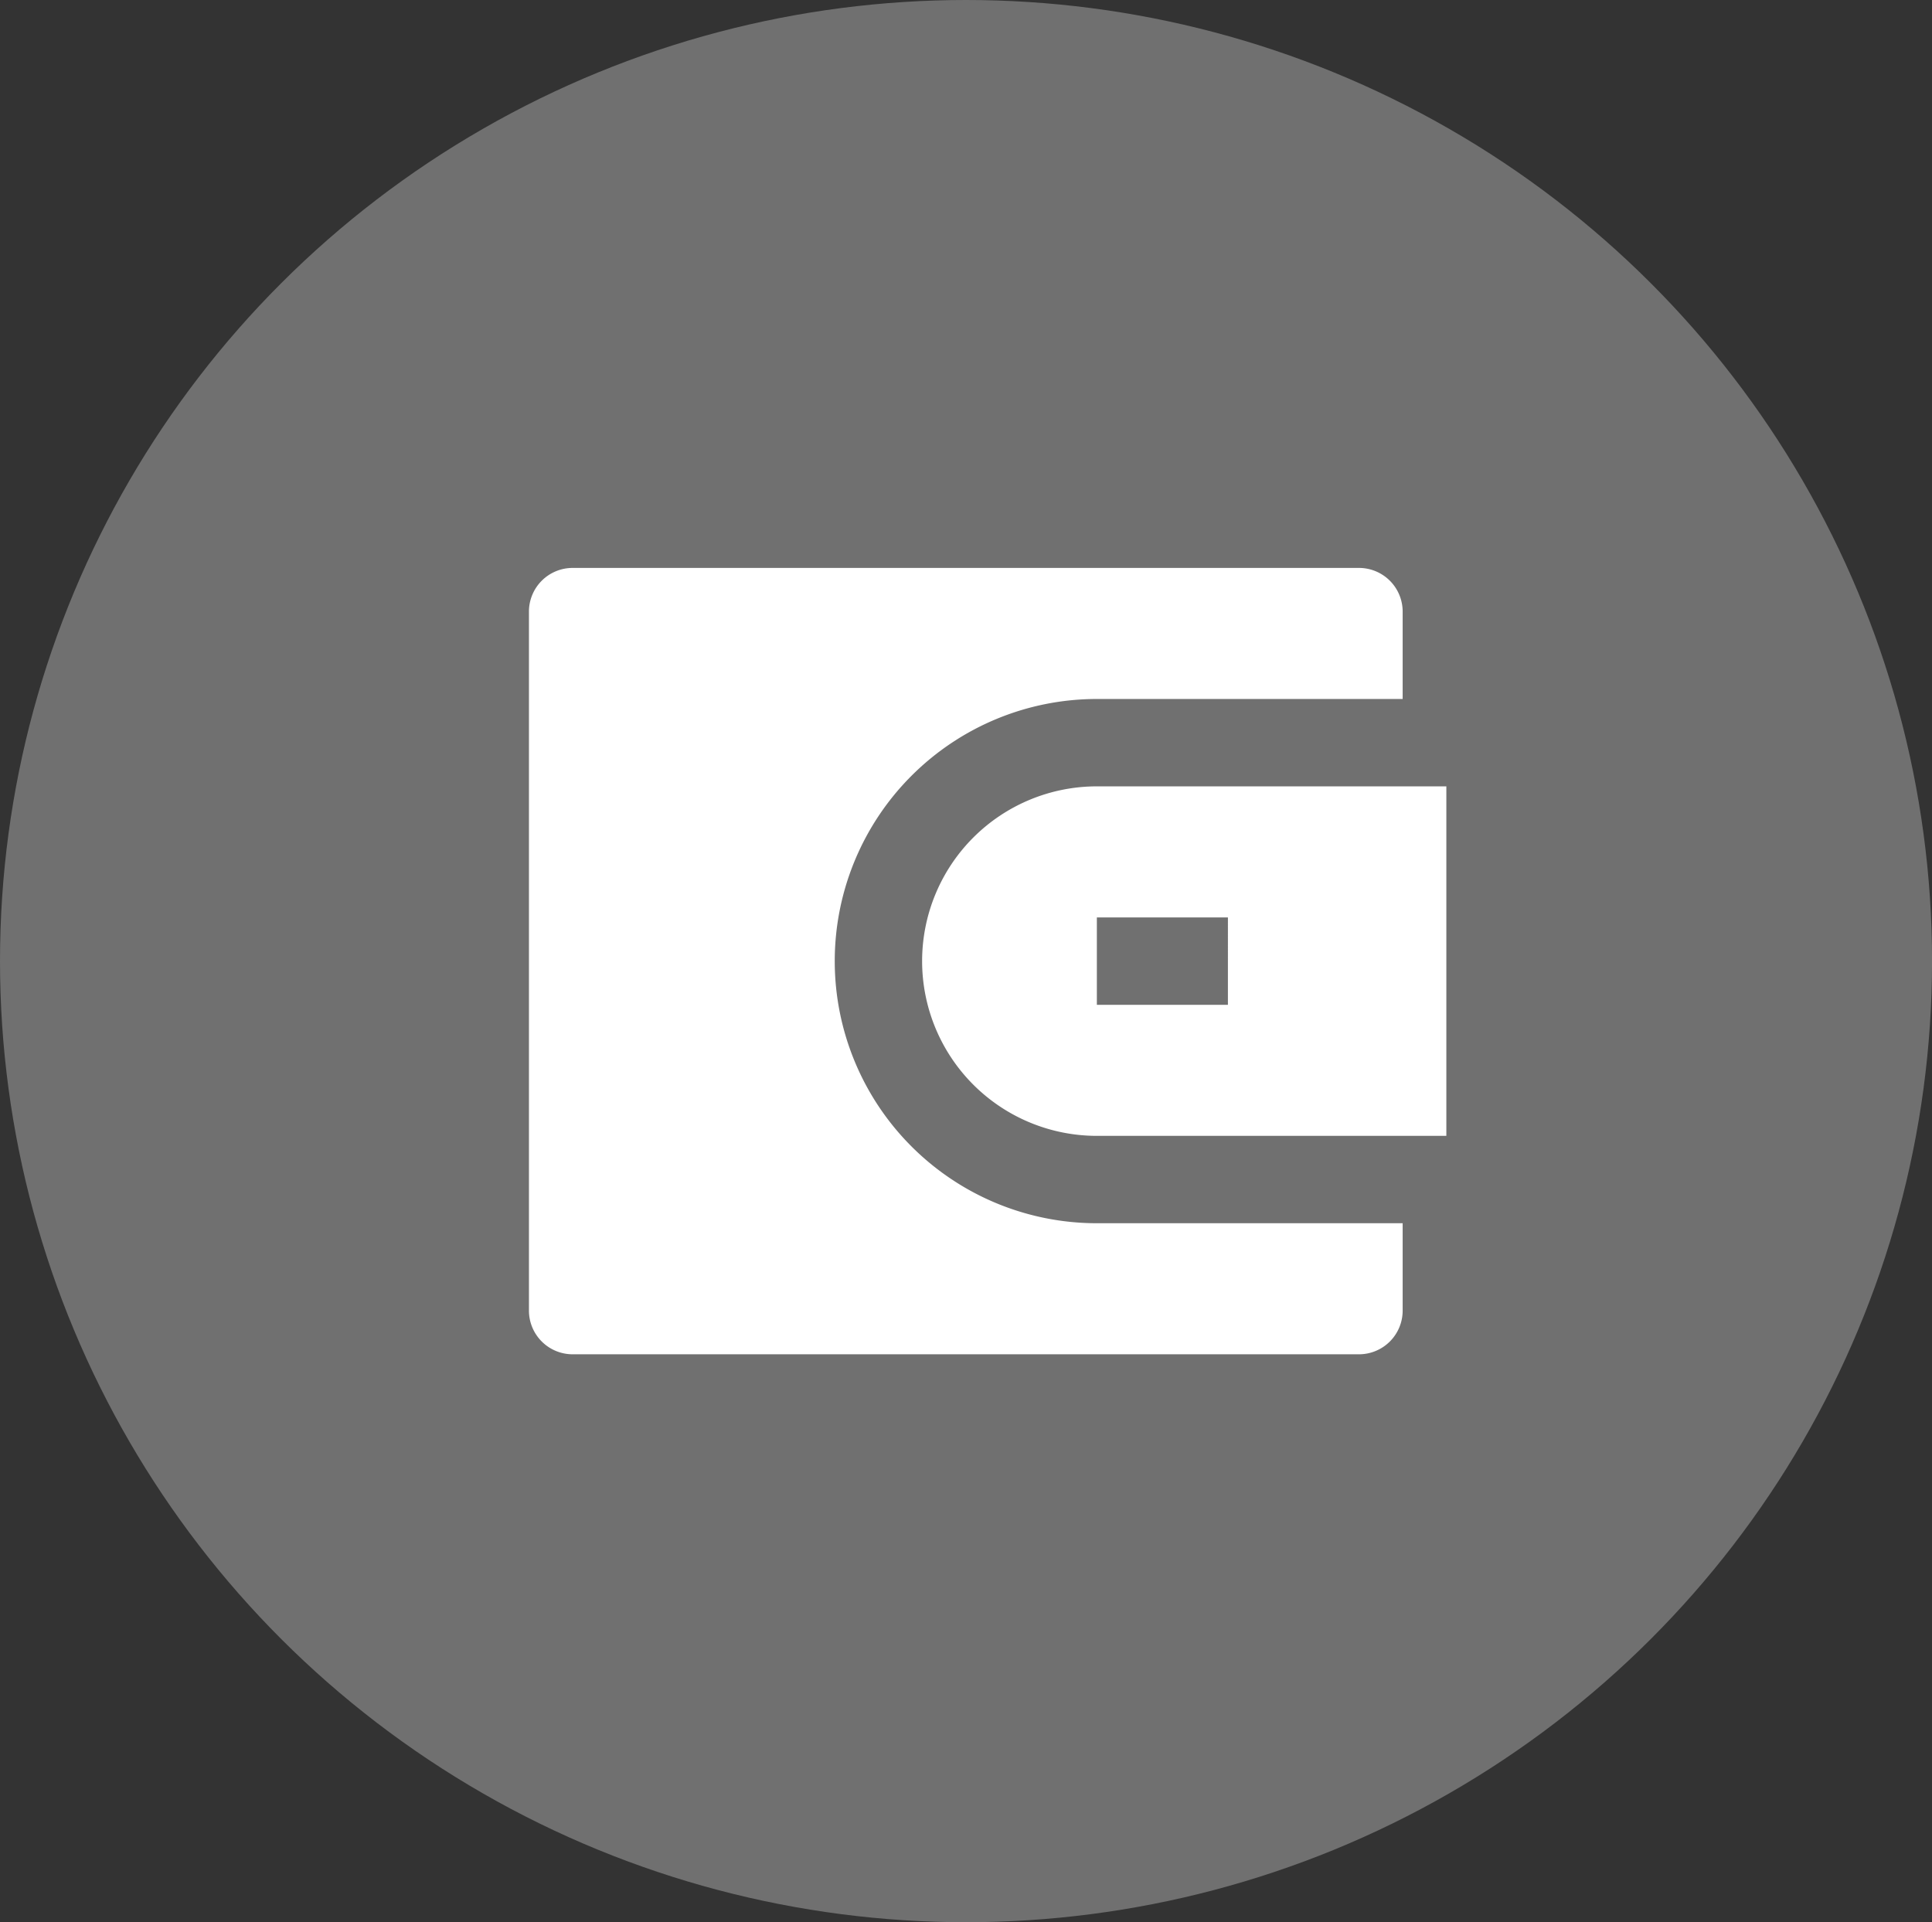<?xml version="1.0" encoding="UTF-8"?>
<svg xmlns="http://www.w3.org/2000/svg" width="44.225" height="44" viewBox="0 0 44.225 44">
  <rect x="0" y="0" width="44.225" height="44" fill="#333333" stroke="none"/>
  <g id="Group_4425" data-name="Group 4425" transform="translate(-80.887 -1772)">
    <ellipse id="Ellipse_447" data-name="Ellipse 447" cx="22.113" cy="22" rx="22.113" ry="22" transform="translate(80.887 1772)" fill="#fff" opacity="0.3"></ellipse>
    <path id="Path_6043" data-name="Path 6043" d="M22,6H15a6,6,0,1,0,0,12h7v2a1,1,0,0,1-1,1H3a1,1,0,0,1-1-1V4A1,1,0,0,1,3,3H21a1,1,0,0,1,1,1ZM15,8h8v8H15a4,4,0,0,1,0-8Zm0,3v2h3V11Z" transform="translate(90.995 1782)" fill="#fff"></path>
  </g>
</svg>

